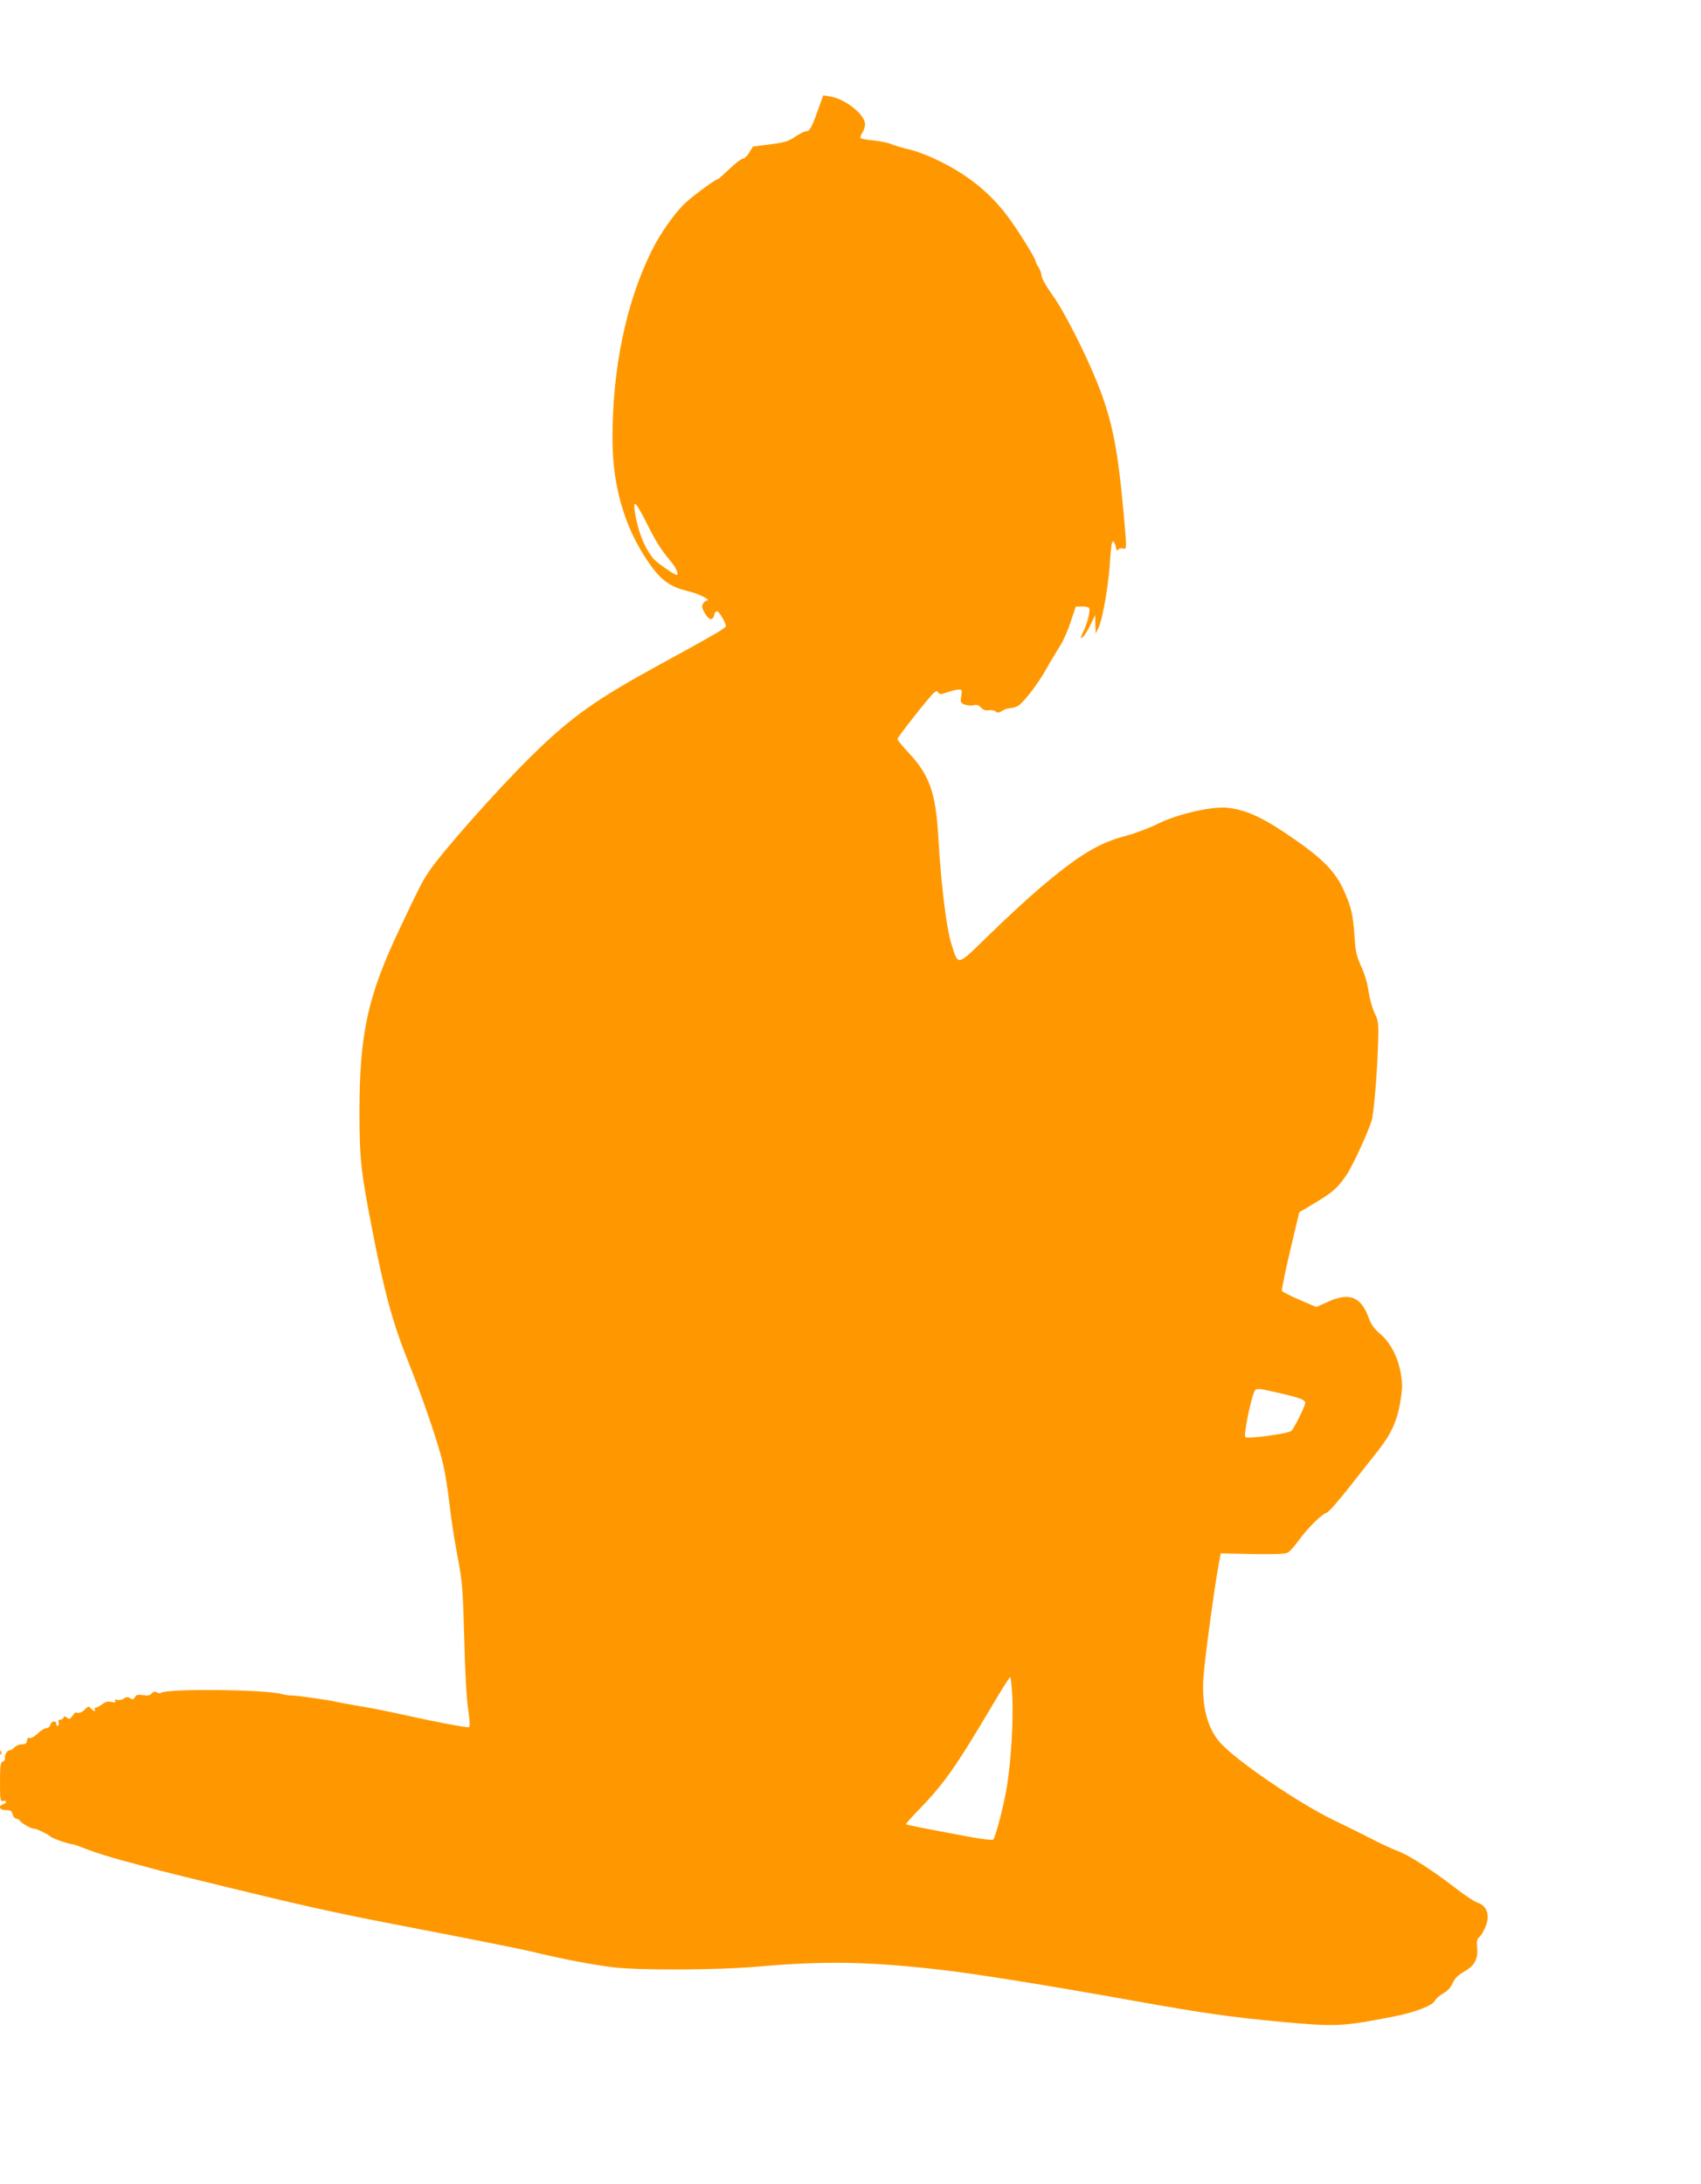 <?xml version="1.0" standalone="no"?>
<!DOCTYPE svg PUBLIC "-//W3C//DTD SVG 20010904//EN"
 "http://www.w3.org/TR/2001/REC-SVG-20010904/DTD/svg10.dtd">
<svg version="1.0" xmlns="http://www.w3.org/2000/svg"
 width="997pt" height="1280pt" viewBox="0 0 997 1280"
 preserveAspectRatio="xMidYMid meet">
<g transform="translate(0,1280) scale(0.1,-0.1)"
fill="#ff9800" stroke="none">
<path d="M4791 12146 c-36 -100 -46 -116 -69 -116 -8 0 -35 -14 -61 -31 -38
-27 -62 -34 -146 -45 -55 -7 -101 -13 -102 -13 0 -1 -10 -17 -22 -36 -11 -19
-28 -35 -37 -35 -8 0 -44 -27 -78 -60 -35 -33 -65 -60 -69 -60 -12 0 -135 -90
-186 -136 -61 -55 -151 -181 -201 -283 -150 -303 -231 -689 -230 -1105 0 -276
71 -519 211 -722 74 -107 126 -144 235 -170 58 -13 138 -54 106 -54 -6 0 -16
-9 -22 -19 -8 -15 -5 -28 11 -55 25 -42 46 -46 55 -11 4 14 11 24 18 22 15 -5
56 -79 50 -89 -10 -15 -72 -51 -359 -208 -401 -218 -542 -318 -779 -550 -200
-197 -520 -557 -603 -680 -38 -56 -59 -98 -171 -335 -187 -394 -235 -615 -235
-1070 0 -284 8 -353 79 -715 68 -349 117 -528 206 -749 87 -219 179 -487 206
-606 11 -49 28 -155 37 -235 9 -80 30 -217 47 -305 28 -147 31 -186 39 -480 4
-184 14 -360 23 -415 8 -52 11 -99 6 -103 -6 -7 -194 29 -460 88 -36 8 -119
24 -185 35 -66 11 -127 23 -135 25 -27 8 -234 38 -260 37 -14 0 -41 3 -61 9
-105 27 -680 32 -706 6 -3 -4 -14 -2 -23 3 -13 7 -22 5 -31 -6 -10 -12 -23
-14 -51 -10 -29 5 -39 2 -47 -11 -8 -15 -14 -16 -28 -7 -15 9 -23 8 -38 -2
-10 -8 -28 -11 -38 -8 -14 4 -17 3 -12 -6 6 -9 0 -10 -22 -6 -21 5 -36 1 -55
-14 -14 -11 -31 -20 -38 -20 -6 0 -8 -4 -5 -10 10 -15 -5 -12 -22 6 -14 14
-17 13 -35 -5 -17 -19 -38 -26 -53 -18 -2 1 -12 -8 -21 -21 -13 -19 -18 -21
-32 -10 -12 10 -16 10 -19 1 -3 -7 -12 -13 -20 -13 -9 0 -13 -6 -10 -15 4 -8
2 -17 -3 -20 -6 -4 -10 1 -10 9 0 23 -28 20 -35 -4 -3 -11 -15 -20 -25 -20
-10 0 -32 -14 -49 -31 -18 -17 -38 -29 -46 -26 -9 4 -15 -2 -17 -16 -2 -16 -9
-22 -28 -21 -13 1 -33 -7 -44 -17 -11 -11 -25 -19 -32 -19 -13 0 -28 -28 -25
-48 1 -7 -5 -15 -14 -18 -12 -5 -15 -27 -15 -121 0 -97 2 -114 15 -110 8 4 17
2 20 -3 3 -5 -4 -11 -15 -15 -34 -11 -24 -35 14 -35 28 0 35 -4 40 -25 4 -14
13 -25 21 -25 8 0 18 -6 22 -13 10 -15 69 -48 80 -45 10 3 84 -33 101 -48 11
-11 107 -44 129 -44 4 0 43 -14 87 -31 43 -17 126 -43 185 -59 58 -16 133 -36
166 -45 82 -23 170 -44 455 -114 447 -109 645 -153 965 -215 544 -105 765
-149 860 -172 149 -36 327 -70 445 -85 154 -19 621 -17 855 4 389 34 641 30
1070 -19 195 -22 633 -92 1138 -183 398 -71 557 -94 847 -121 332 -31 366 -29
673 31 122 24 225 64 238 93 6 12 27 30 47 41 24 13 44 34 56 60 13 29 32 48
67 68 61 34 83 73 77 139 -4 34 -1 51 9 60 24 20 53 85 53 120 0 43 -22 74
-63 87 -18 6 -73 43 -122 81 -134 104 -275 195 -340 219 -32 12 -104 45 -159
74 -56 29 -152 76 -214 106 -204 97 -577 351 -671 457 -74 84 -107 210 -98
374 6 99 61 511 89 665 l13 70 186 -4 c123 -2 193 0 206 8 12 6 41 39 66 73
50 70 133 152 164 162 11 3 71 72 134 152 63 80 138 176 167 212 75 96 110
171 129 282 13 79 14 107 4 165 -16 98 -61 185 -121 236 -36 31 -54 55 -70
100 -45 120 -113 145 -238 88 l-67 -30 -98 42 c-54 23 -101 47 -103 53 -3 7
19 113 48 236 l53 224 92 55 c109 66 132 87 185 164 36 54 119 232 147 317 13
43 31 252 38 443 4 132 3 141 -21 190 -13 29 -29 86 -35 128 -6 46 -23 102
-43 145 -27 59 -33 85 -39 174 -8 131 -21 183 -70 286 -45 96 -122 174 -281
284 -179 125 -277 171 -390 185 -89 11 -292 -35 -408 -92 -52 -26 -135 -57
-183 -70 -166 -42 -287 -116 -520 -315 -69 -59 -200 -180 -292 -270 -191 -186
-177 -183 -220 -47 -28 88 -61 363 -75 616 -15 265 -51 368 -172 498 -37 40
-68 77 -68 83 0 11 189 251 214 271 15 12 19 12 26 1 7 -11 15 -11 52 2 23 8
53 16 66 16 20 1 22 -2 16 -38 -6 -36 -4 -40 20 -50 15 -5 39 -7 52 -4 18 5
31 1 44 -14 13 -13 27 -18 44 -15 14 3 33 0 41 -7 12 -10 20 -9 40 4 13 9 37
16 52 16 15 1 37 9 48 18 42 37 110 127 157 210 27 48 64 109 81 136 18 27 46
90 62 140 l30 90 37 1 c21 1 39 -4 42 -10 7 -18 -12 -91 -34 -136 -11 -21 -17
-39 -14 -39 11 0 34 33 59 85 l24 50 1 -55 2 -55 18 40 c25 53 60 264 67 398
4 72 10 106 17 104 6 -2 13 -17 16 -33 4 -20 8 -25 14 -16 4 7 16 10 27 7 24
-8 24 -4 4 215 -34 374 -67 537 -150 747 -72 181 -198 429 -266 523 -34 47
-63 97 -64 112 -1 15 -9 38 -18 52 -10 14 -17 29 -17 34 0 17 -109 192 -168
269 -106 140 -239 245 -415 328 -51 25 -124 52 -162 60 -38 9 -84 23 -103 31
-19 8 -66 17 -104 21 -38 3 -71 10 -74 14 -3 5 2 19 10 31 9 12 16 35 16 50 0
57 -117 149 -206 163 l-39 6 -34 -95z m-1001 -2412 c58 -115 80 -150 142 -225
33 -40 49 -79 33 -79 -11 0 -112 70 -131 91 -53 59 -95 162 -113 279 -12 77 6
59 69 -66z m3707 -5099 c125 -29 153 -40 153 -58 0 -19 -65 -150 -81 -164 -21
-17 -257 -49 -270 -36 -10 10 29 209 51 261 12 28 15 27 147 -3z m-1564 -1775
c8 -139 -7 -390 -33 -542 -20 -117 -65 -286 -79 -301 -4 -4 -68 3 -142 17
-263 49 -364 69 -368 73 -3 2 25 34 61 71 159 163 227 260 433 607 60 102 112
185 116 185 3 0 9 -50 12 -110z"/>
<path d="M1 2524 c0 -11 3 -14 6 -6 3 7 2 16 -1 19 -3 4 -6 -2 -5 -13z"/>
</g>
</svg>
